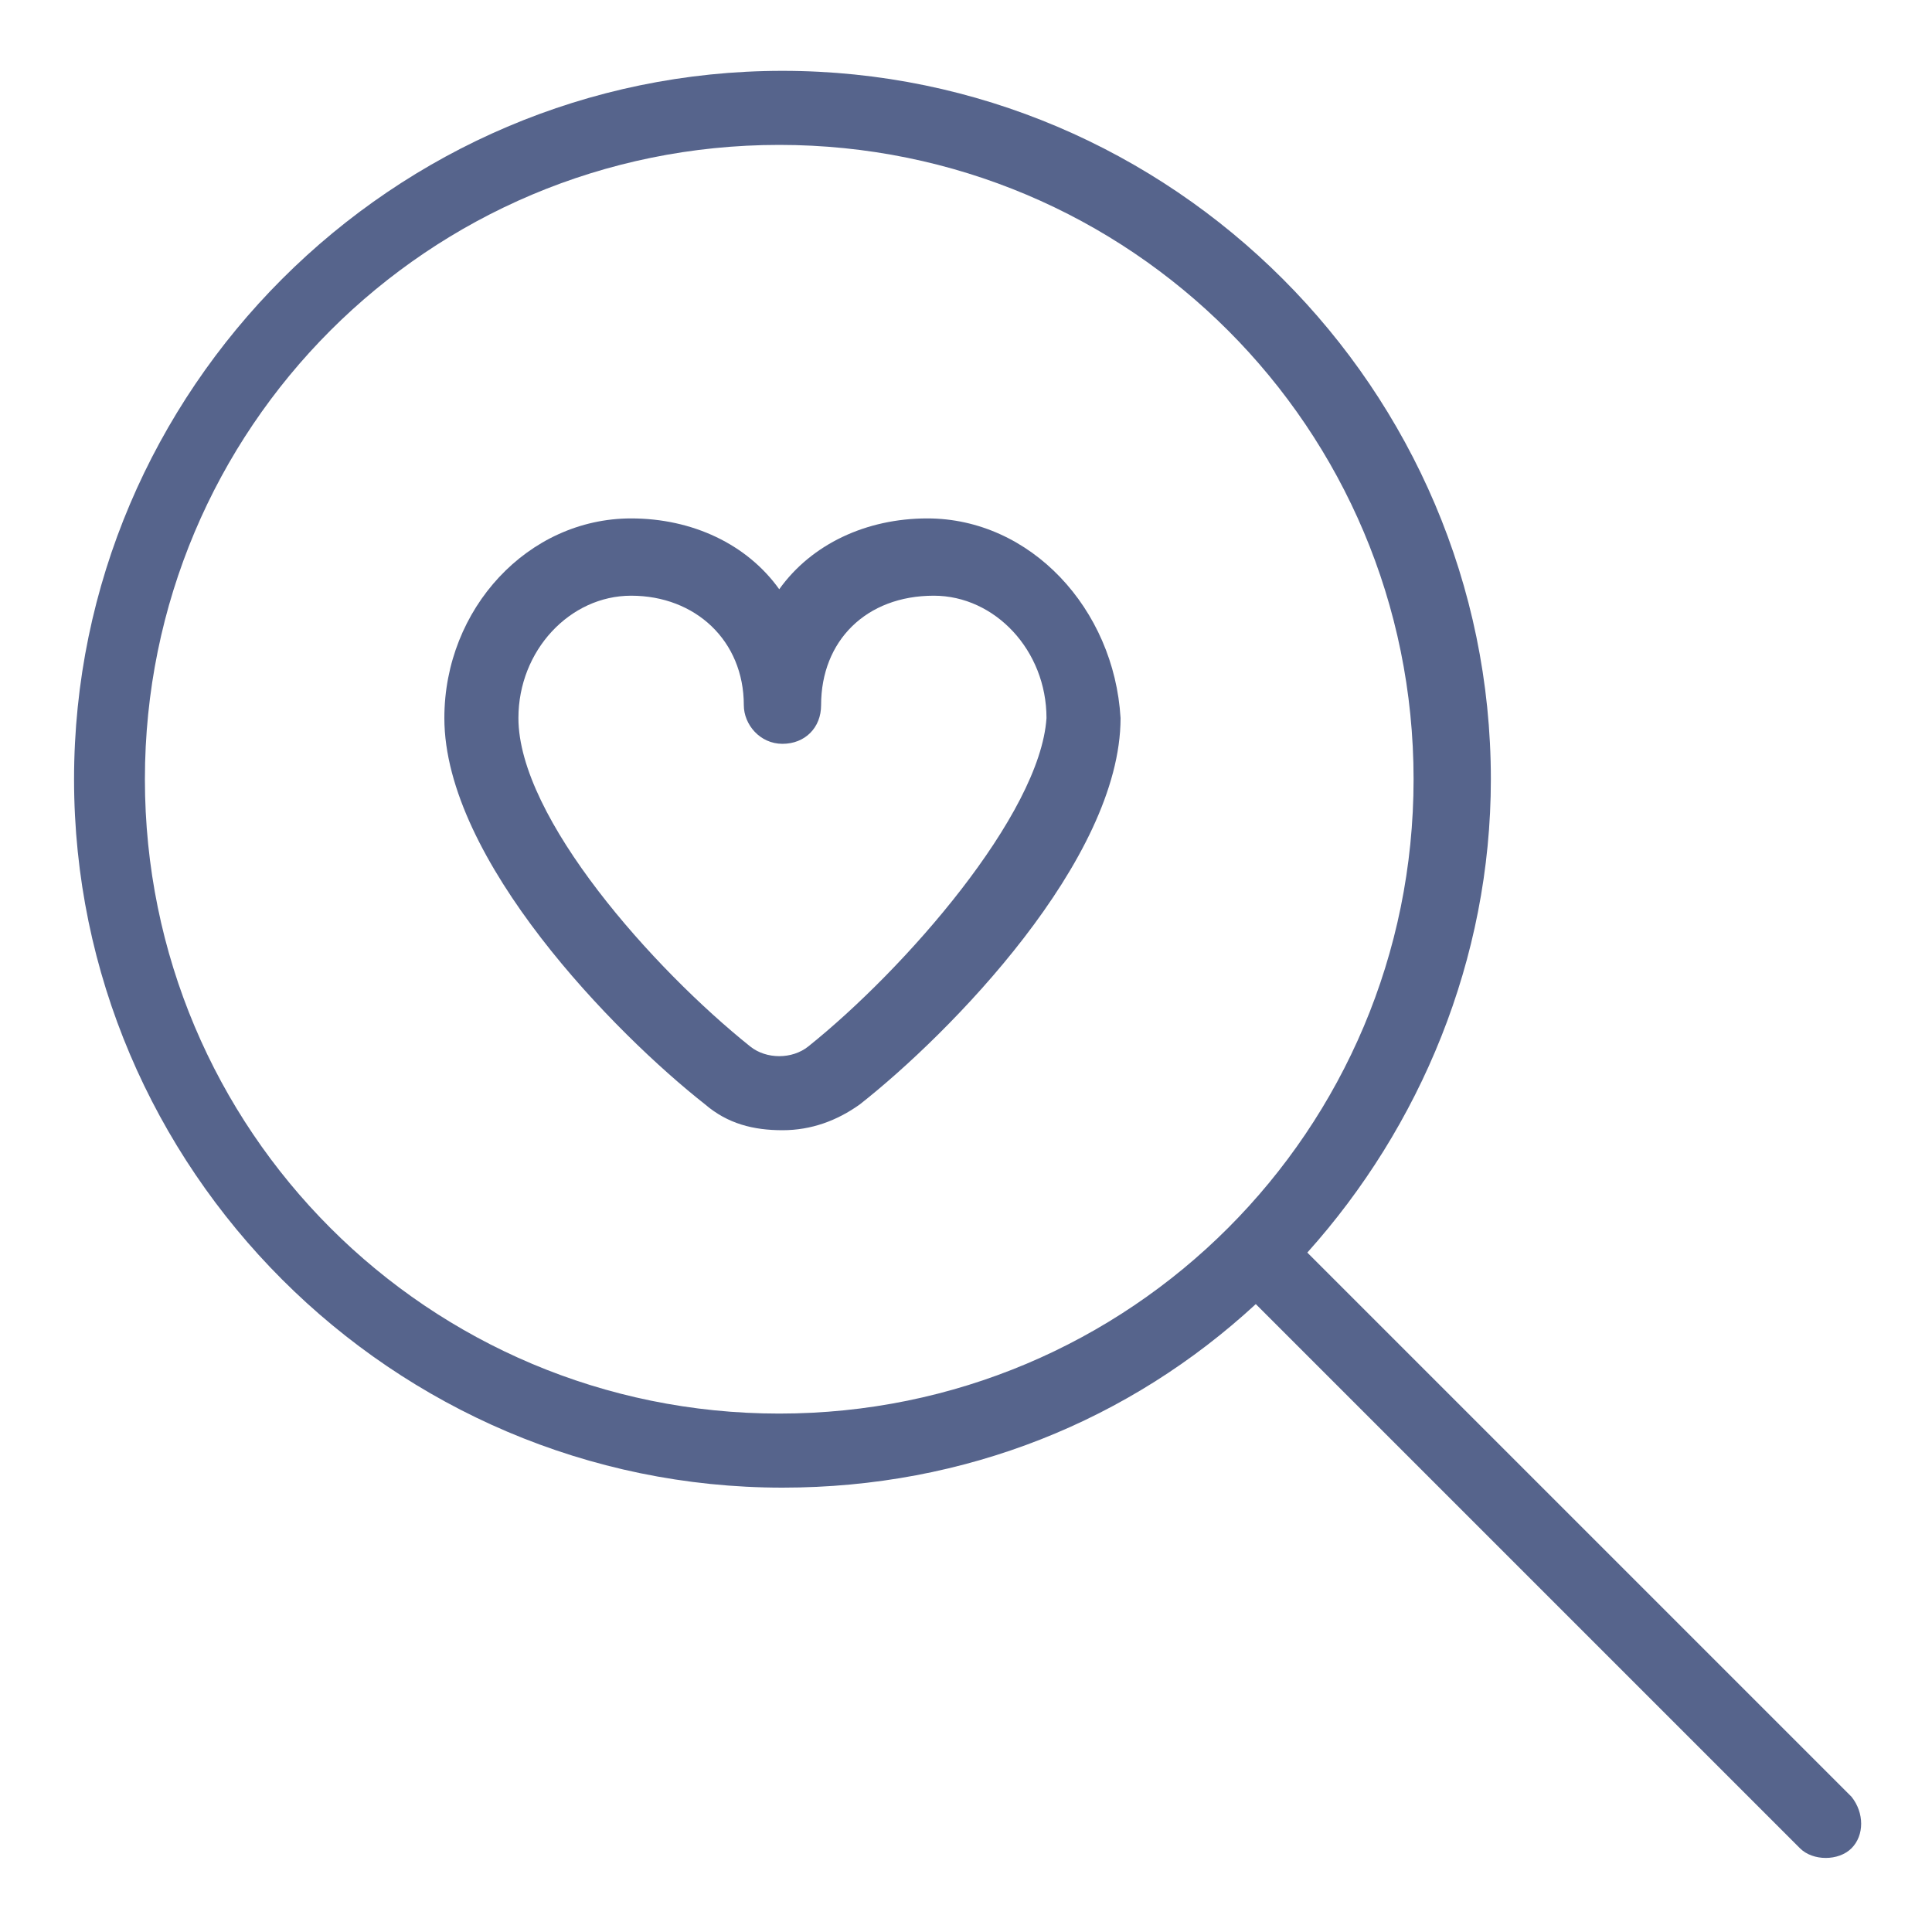 <svg xmlns="http://www.w3.org/2000/svg" xmlns:xlink="http://www.w3.org/1999/xlink" id="Layer_1" x="0px" y="0px" viewBox="-485 251 60 60" style="enable-background:new -485 251 60 60;" xml:space="preserve"><style type="text/css">	.st0{fill:#56648C;}</style><path class="st0" d="M-427.5,306.8l-16.9-16.9c3.5-3.9,5.7-9.1,5.7-14.7c0-12.1-9.9-22-22-22s-22,9.9-22,22s9.9,22,22,22 c5.7,0,10.8-2.1,14.7-5.7l16.9,16.9c0.2,0.2,0.5,0.3,0.8,0.3c0.3,0,0.6-0.1,0.8-0.3C-427.1,308-427.1,307.3-427.5,306.8z  M-480.5,275.2c0-10.9,8.8-19.7,19.7-19.7s19.7,8.8,19.7,19.7s-8.8,19.7-19.7,19.7S-480.5,286.1-480.5,275.2z M-456.2,267.1 c-1.9,0-3.6,0.8-4.6,2.2c-1-1.4-2.7-2.2-4.6-2.2c-3.2,0-5.8,2.8-5.8,6.2c0,4.4,5.3,9.8,8.1,12c0.7,0.6,1.5,0.8,2.4,0.8 s1.7-0.3,2.4-0.8c2.8-2.2,8.1-7.6,8.1-12C-450.4,269.9-453,267.1-456.2,267.1z M-459.9,283.5c-0.5,0.4-1.3,0.4-1.8,0 c-3-2.4-7.2-7.1-7.2-10.2c0-2.1,1.6-3.8,3.5-3.8c2,0,3.5,1.4,3.5,3.4c0,0.6,0.5,1.2,1.2,1.2s1.2-0.5,1.2-1.2c0-2,1.4-3.4,3.5-3.4 c1.9,0,3.5,1.7,3.5,3.8C-452.7,276.3-456.9,281.1-459.9,283.5L-459.9,283.5z"></path></svg>